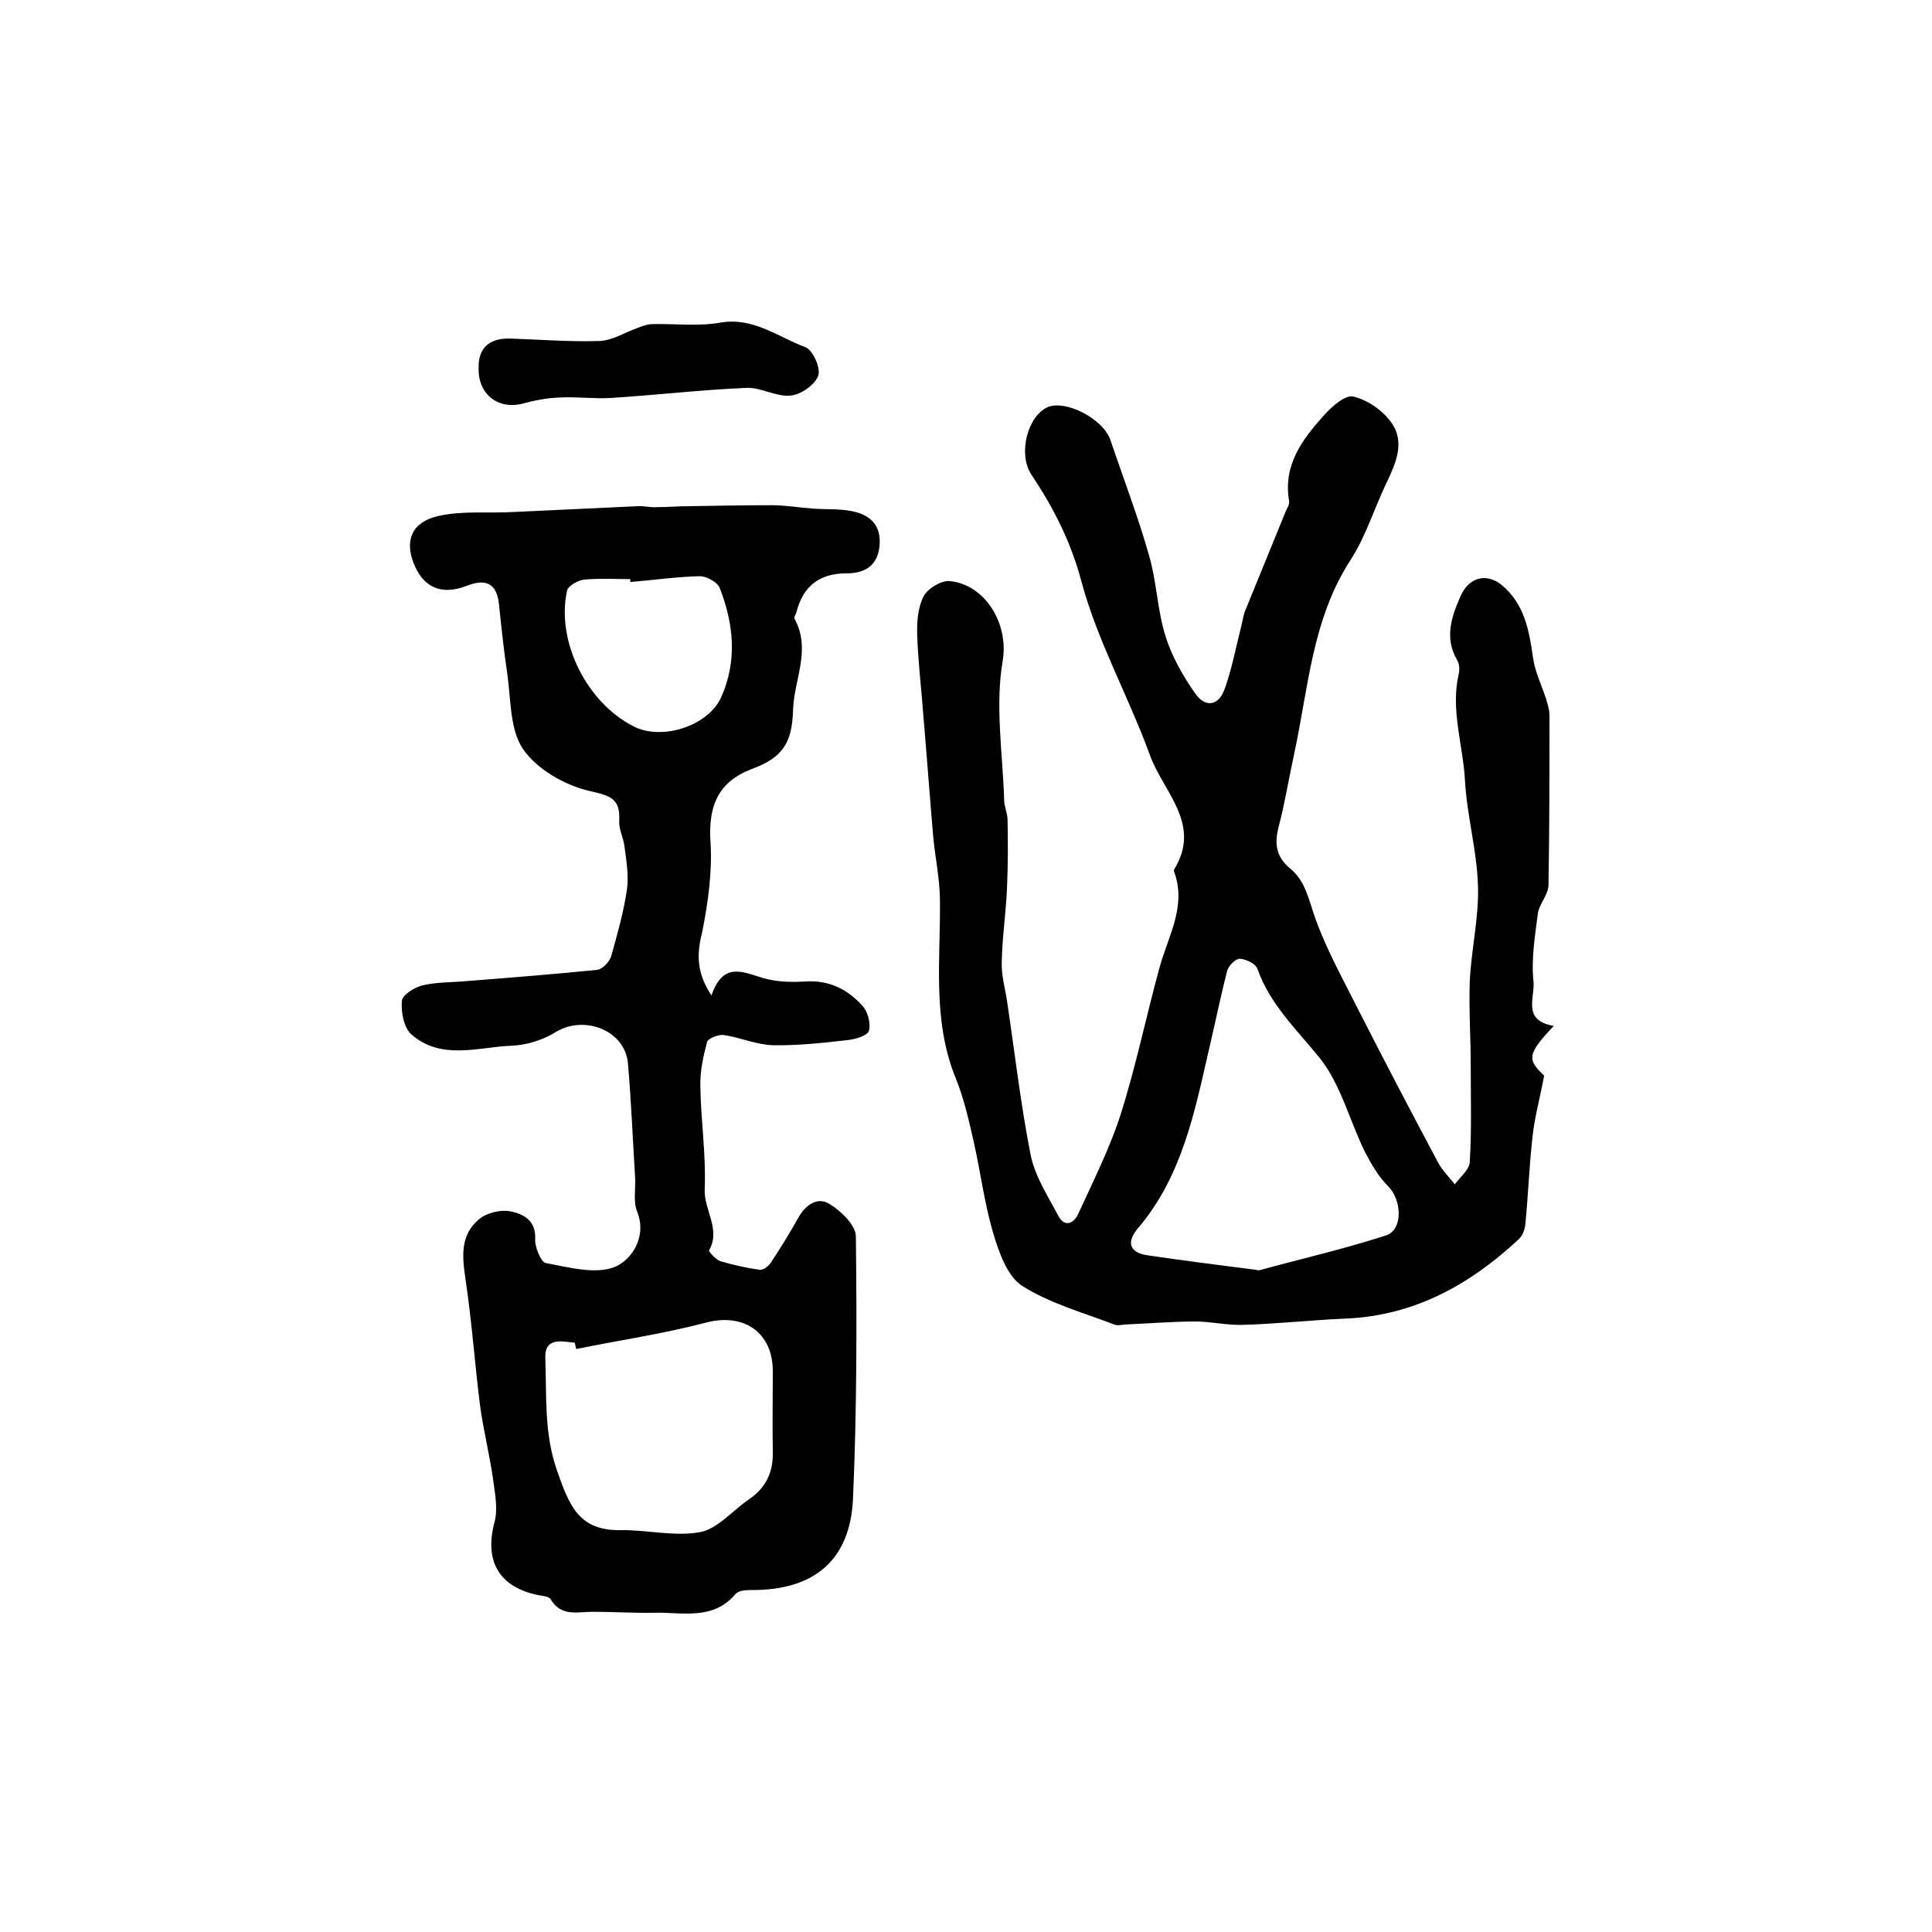<?xml version="1.0" encoding="utf-8"?>
<!-- Generator: Adobe Illustrator 22.0.0, SVG Export Plug-In . SVG Version: 6.00 Build 0)  -->
<svg version="1.1" id="图层_1" xmlns="http://www.w3.org/2000/svg" xmlns:xlink="http://www.w3.org/1999/xlink" x="0px" y="0px"
	 viewBox="0 0 400 400" style="enable-background:new 0 0 400 400;" xml:space="preserve">
<style type="text/css">
	.st0{fill:#FFFFFF;}
</style>
<g>
	
	<path d="M321.7,212.4c-5.6,5.9-5.5,7-2,10.3c-0.9,4.8-2,8.7-2.4,12.6c-0.7,6.1-0.9,12.2-1.5,18.2c-0.1,1.1-0.6,2.4-1.4,3.1
		c-10.1,9.4-21.6,15.8-35.8,16.4c-7.1,0.3-14.2,1.1-21.3,1.3c-3.3,0.1-6.6-0.7-9.8-0.7c-4.7,0-9.4,0.4-14.1,0.6
		c-0.8,0-1.8,0.3-2.5,0.1c-6.5-2.5-13.5-4.4-19.3-8.1c-3.1-2-4.8-7-6-11c-1.8-6.1-2.6-12.6-4-18.8c-1-4.4-2-8.9-3.7-13.1
		c-5-12.2-3.1-24.9-3.3-37.4c-0.1-4.3-1-8.5-1.4-12.8c-0.7-8.2-1.3-16.4-2-24.6c-0.4-5.6-1.1-11.2-1.3-16.8
		c-0.1-2.8,0.1-5.8,1.3-8.2c0.8-1.6,3.6-3.3,5.3-3.2c7.4,0.6,12.4,8.8,11.1,16.5c-1.6,9.3,0,19.2,0.3,28.8c0,1.3,0.6,2.6,0.7,3.9
		c0.1,4.7,0.1,9.4-0.1,14.1c-0.2,5.2-1,10.4-1.1,15.6c-0.1,2.7,0.7,5.4,1.1,8.1c1.6,10.6,2.8,21.3,4.9,31.9
		c0.9,4.4,3.6,8.5,5.7,12.5c1.3,2.5,3.2,1.6,4.1-0.3c3.1-6.8,6.5-13.5,8.8-20.6c3.2-10.1,5.3-20.4,8.1-30.6c1.8-6.5,5.6-12.6,3-19.7
		c-0.1-0.1,0-0.4,0-0.5c5.8-9.4-2.3-16.1-5-23.6c-4.4-12.1-10.9-23.7-14.2-36c-2.2-8.3-5.8-15.3-10.4-22.2
		c-2.8-4.3-0.7-12.1,3.4-13.9c3.7-1.6,11.5,2.4,13,6.8c2.7,8,5.7,15.8,8,23.9c1.6,5.5,1.7,11.3,3.4,16.7c1.3,4.2,3.6,8.2,6.1,11.8
		c2.2,3.2,5,2.6,6.2-1c1.5-4.2,2.3-8.6,3.4-12.9c0.3-1.1,0.4-2.3,0.9-3.4c2.7-6.7,5.5-13.4,8.2-20.1c0.3-0.8,0.9-1.6,0.8-2.3
		c-1.3-7.5,2.7-12.8,7.2-17.8c1.6-1.8,4.4-4.3,6.1-3.9c2.9,0.7,6,2.8,7.8,5.3c3,4.1,1,8.5-1,12.7c-2.5,5.2-4.2,10.9-7.3,15.7
		c-8.1,12.4-8.8,26.7-11.8,40.5c-1.1,5-1.9,10.1-3.2,15c-0.9,3.5-0.4,6.2,2.4,8.5c2.8,2.3,3.6,5.4,4.7,8.8
		c2.3,7.1,6.1,13.8,9.5,20.6c5.4,10.6,10.9,21.1,16.5,31.6c0.9,1.6,2.3,3,3.4,4.4c1.1-1.5,3-3,3.1-4.6c0.4-6.6,0.2-13.2,0.2-19.9
		c0-5.8-0.4-11.7-0.2-17.5c0.3-6.6,1.9-13.1,1.7-19.7c-0.2-7.4-2.3-14.6-2.7-22c-0.4-7.3-3-14.5-1.3-21.9c0.2-0.9,0.2-2.1-0.3-2.9
		c-2.7-4.6-1.2-9,0.7-13.3c1.7-3.8,5.2-4.9,8.5-2.3c4.7,3.9,5.7,9.4,6.5,15.1c0.4,2.9,1.8,5.7,2.7,8.5c0.3,1.1,0.7,2.2,0.7,3.3
		c0,11.7,0,23.5-0.2,35.2c0,2-1.9,3.9-2.2,5.9c-0.6,4.7-1.4,9.5-0.9,14.2C317.8,206.6,315.1,211.3,321.7,212.4z M260.7,263
		c8-2.2,17.2-4.3,26.2-7.2c3.6-1.1,3.4-7.3,0.5-10.2c-2-2-3.5-4.6-4.8-7.1c-3.2-6.5-5-14-9.4-19.5c-4.8-5.9-10.3-11.1-12.9-18.5
		c-0.4-1-2.3-1.9-3.6-2c-0.9,0-2.3,1.4-2.6,2.4c-1.4,5.4-2.5,10.9-3.8,16.4c-3,13.1-5.6,26.3-14.7,37c-2.3,2.7-2,5,2,5.6
		C245,261,252.3,261.9,260.7,263z"/>
	<path d="M147.3,206.1c2.4-7,6.4-4.9,10.7-3.6c2.8,0.8,5.9,0.9,8.8,0.7c5-0.3,8.8,1.7,11.9,5.2c1,1.2,1.6,3.5,1.2,5
		c-0.3,1-2.6,1.7-4.1,1.9c-5.2,0.6-10.5,1.2-15.8,1.1c-3.4-0.1-6.7-1.6-10.1-2.1c-1.1-0.2-3.3,0.7-3.5,1.4c-0.8,3-1.5,6.2-1.4,9.2
		c0.1,7.1,1.2,14.2,0.9,21.3c-0.2,4.3,3.4,8.3,0.9,12.7c-0.1,0.2,1.4,1.9,2.3,2.2c2.7,0.8,5.4,1.4,8.2,1.8c0.7,0.1,1.9-0.8,2.3-1.5
		c2-3,3.9-6.1,5.7-9.3c1.5-2.7,4-4.4,6.5-2.8c2.4,1.5,5.4,4.4,5.4,6.7c0.2,18.1,0.2,36.3-0.6,54.4c-0.6,12.4-7.8,18.9-21.1,18.8
		c-1.1,0-2.6,0.1-3.2,0.8c-4.6,5.5-10.9,3.8-16.7,3.9c-4.3,0.1-8.6-0.2-12.8-0.2c-3.2,0-6.6,1.1-8.8-2.6c-0.3-0.5-1.5-0.7-2.3-0.8
		c-8.4-1.6-11.5-7.1-9.3-15.2c0.7-2.7,0.1-5.8-0.3-8.7c-0.7-5.1-2-10.2-2.7-15.3c-1.1-8.7-1.7-17.4-3-26.1
		c-0.7-4.7-1.2-9.2,2.7-12.5c1.6-1.4,4.5-2.1,6.6-1.7c2.6,0.5,5.3,1.9,5.1,5.7c-0.1,1.7,1.2,4.8,2.2,5c4.8,0.9,10.3,2.4,14.3,0.8
		c3.2-1.3,6.8-6,4.6-11.5c-0.8-2-0.3-4.6-0.4-6.9c-0.5-7.9-0.8-15.9-1.5-23.8c-0.6-6.7-8.9-10-14.8-6.5c-2.7,1.7-6.2,2.8-9.3,2.9
		c-7,0.3-14.6,3.1-20.8-2.4c-1.5-1.4-2.1-4.6-1.9-6.9c0.1-1.2,2.6-2.8,4.3-3.2c3-0.7,6.3-0.6,9.4-0.9c8.9-0.7,17.8-1.4,26.7-2.3
		c1.1-0.1,2.5-1.6,2.9-2.7c1.3-4.6,2.6-9.2,3.3-13.9c0.4-2.9-0.1-5.9-0.5-8.9c-0.2-1.8-1.2-3.6-1.1-5.3c0.3-4.9-2.1-5.3-6.4-6.3
		c-5-1.2-10.7-4.5-13.5-8.6c-2.8-4.1-2.5-10.4-3.3-15.8c-0.7-4.7-1.2-9.5-1.7-14.3c-0.5-4.4-2.9-5.2-6.7-3.7c-5.2,2-9,0.4-11-4.8
		c-1.8-4.7-0.3-8.5,5.3-9.7c5-1.1,10.3-0.5,15.5-0.8c8.5-0.4,17.1-0.8,25.6-1.2c1.3-0.1,2.6,0.3,3.9,0.2c2.3,0,4.5-0.2,6.8-0.2
		c5.7-0.1,11.5-0.2,17.2-0.2c2.8,0,5.6,0.5,8.4,0.7c2.6,0.2,5.3,0,7.9,0.5c3.9,0.7,6.3,2.9,5.9,7.2c-0.4,4.1-3,5.7-6.8,5.7
		c-5.6,0-9,2.6-10.4,8c-0.1,0.5-0.6,1.1-0.4,1.4c3.5,6.4-0.1,12.6-0.3,18.8c-0.2,6.9-2.1,9.9-8.5,12.3c-6.9,2.6-9.1,7.5-8.6,15.1
		c0.4,6.1-0.5,12.5-1.7,18.6C144.2,197.6,144.2,201.4,147.3,206.1z M119.3,279.3c-0.1-0.4-0.2-0.8-0.3-1.3c-2.8-0.3-6.3-1.2-6.1,3.3
		c0.3,7.7-0.3,15.3,2.4,23.1c2.5,7.1,4.4,12.5,13.1,12.4c5.5-0.1,11.3,1.4,16.6,0.4c3.6-0.7,6.7-4.5,10.1-6.8c3.5-2.4,5-5.6,4.9-9.8
		c-0.1-5.6,0-11.2,0-16.7c0-8.2-6.2-12.2-14.1-10C137.1,276.2,128.1,277.5,119.3,279.3z M130.5,120.5c0-0.2,0-0.4,0-0.6
		c-3.2,0-6.3-0.2-9.5,0.1c-1.3,0.1-3.4,1.3-3.6,2.3c-2.3,10.5,4.1,23.2,13.8,28.1c5.9,3,15.4-0.1,18.1-6c3.4-7.6,2.6-15.3-0.3-22.7
		c-0.5-1.2-2.7-2.4-4.1-2.4C140.1,119.4,135.3,120.1,130.5,120.5z"/>
	<path d="M99.1,76.1c-0.1-3.9,2.1-6.2,6.7-6c6.1,0.2,12.2,0.7,18.3,0.5c2.7-0.1,5.3-1.8,7.9-2.7c1-0.4,2.1-0.8,3.2-0.8
		c4.6-0.1,9.4,0.5,13.9-0.3c6.9-1.2,12,3,17.7,5.1c1.5,0.6,3.2,4.4,2.6,5.9c-0.7,1.9-3.6,3.9-5.7,4.1c-3,0.3-6.1-1.7-9.1-1.6
		c-9.4,0.4-18.8,1.5-28.2,2.1c-3.5,0.2-7.1-0.3-10.6-0.1c-2.6,0.1-5.2,0.6-7.7,1.3C103.2,84.8,98.9,81.7,99.1,76.1z"/>
	
	
	
</g>
</svg>
